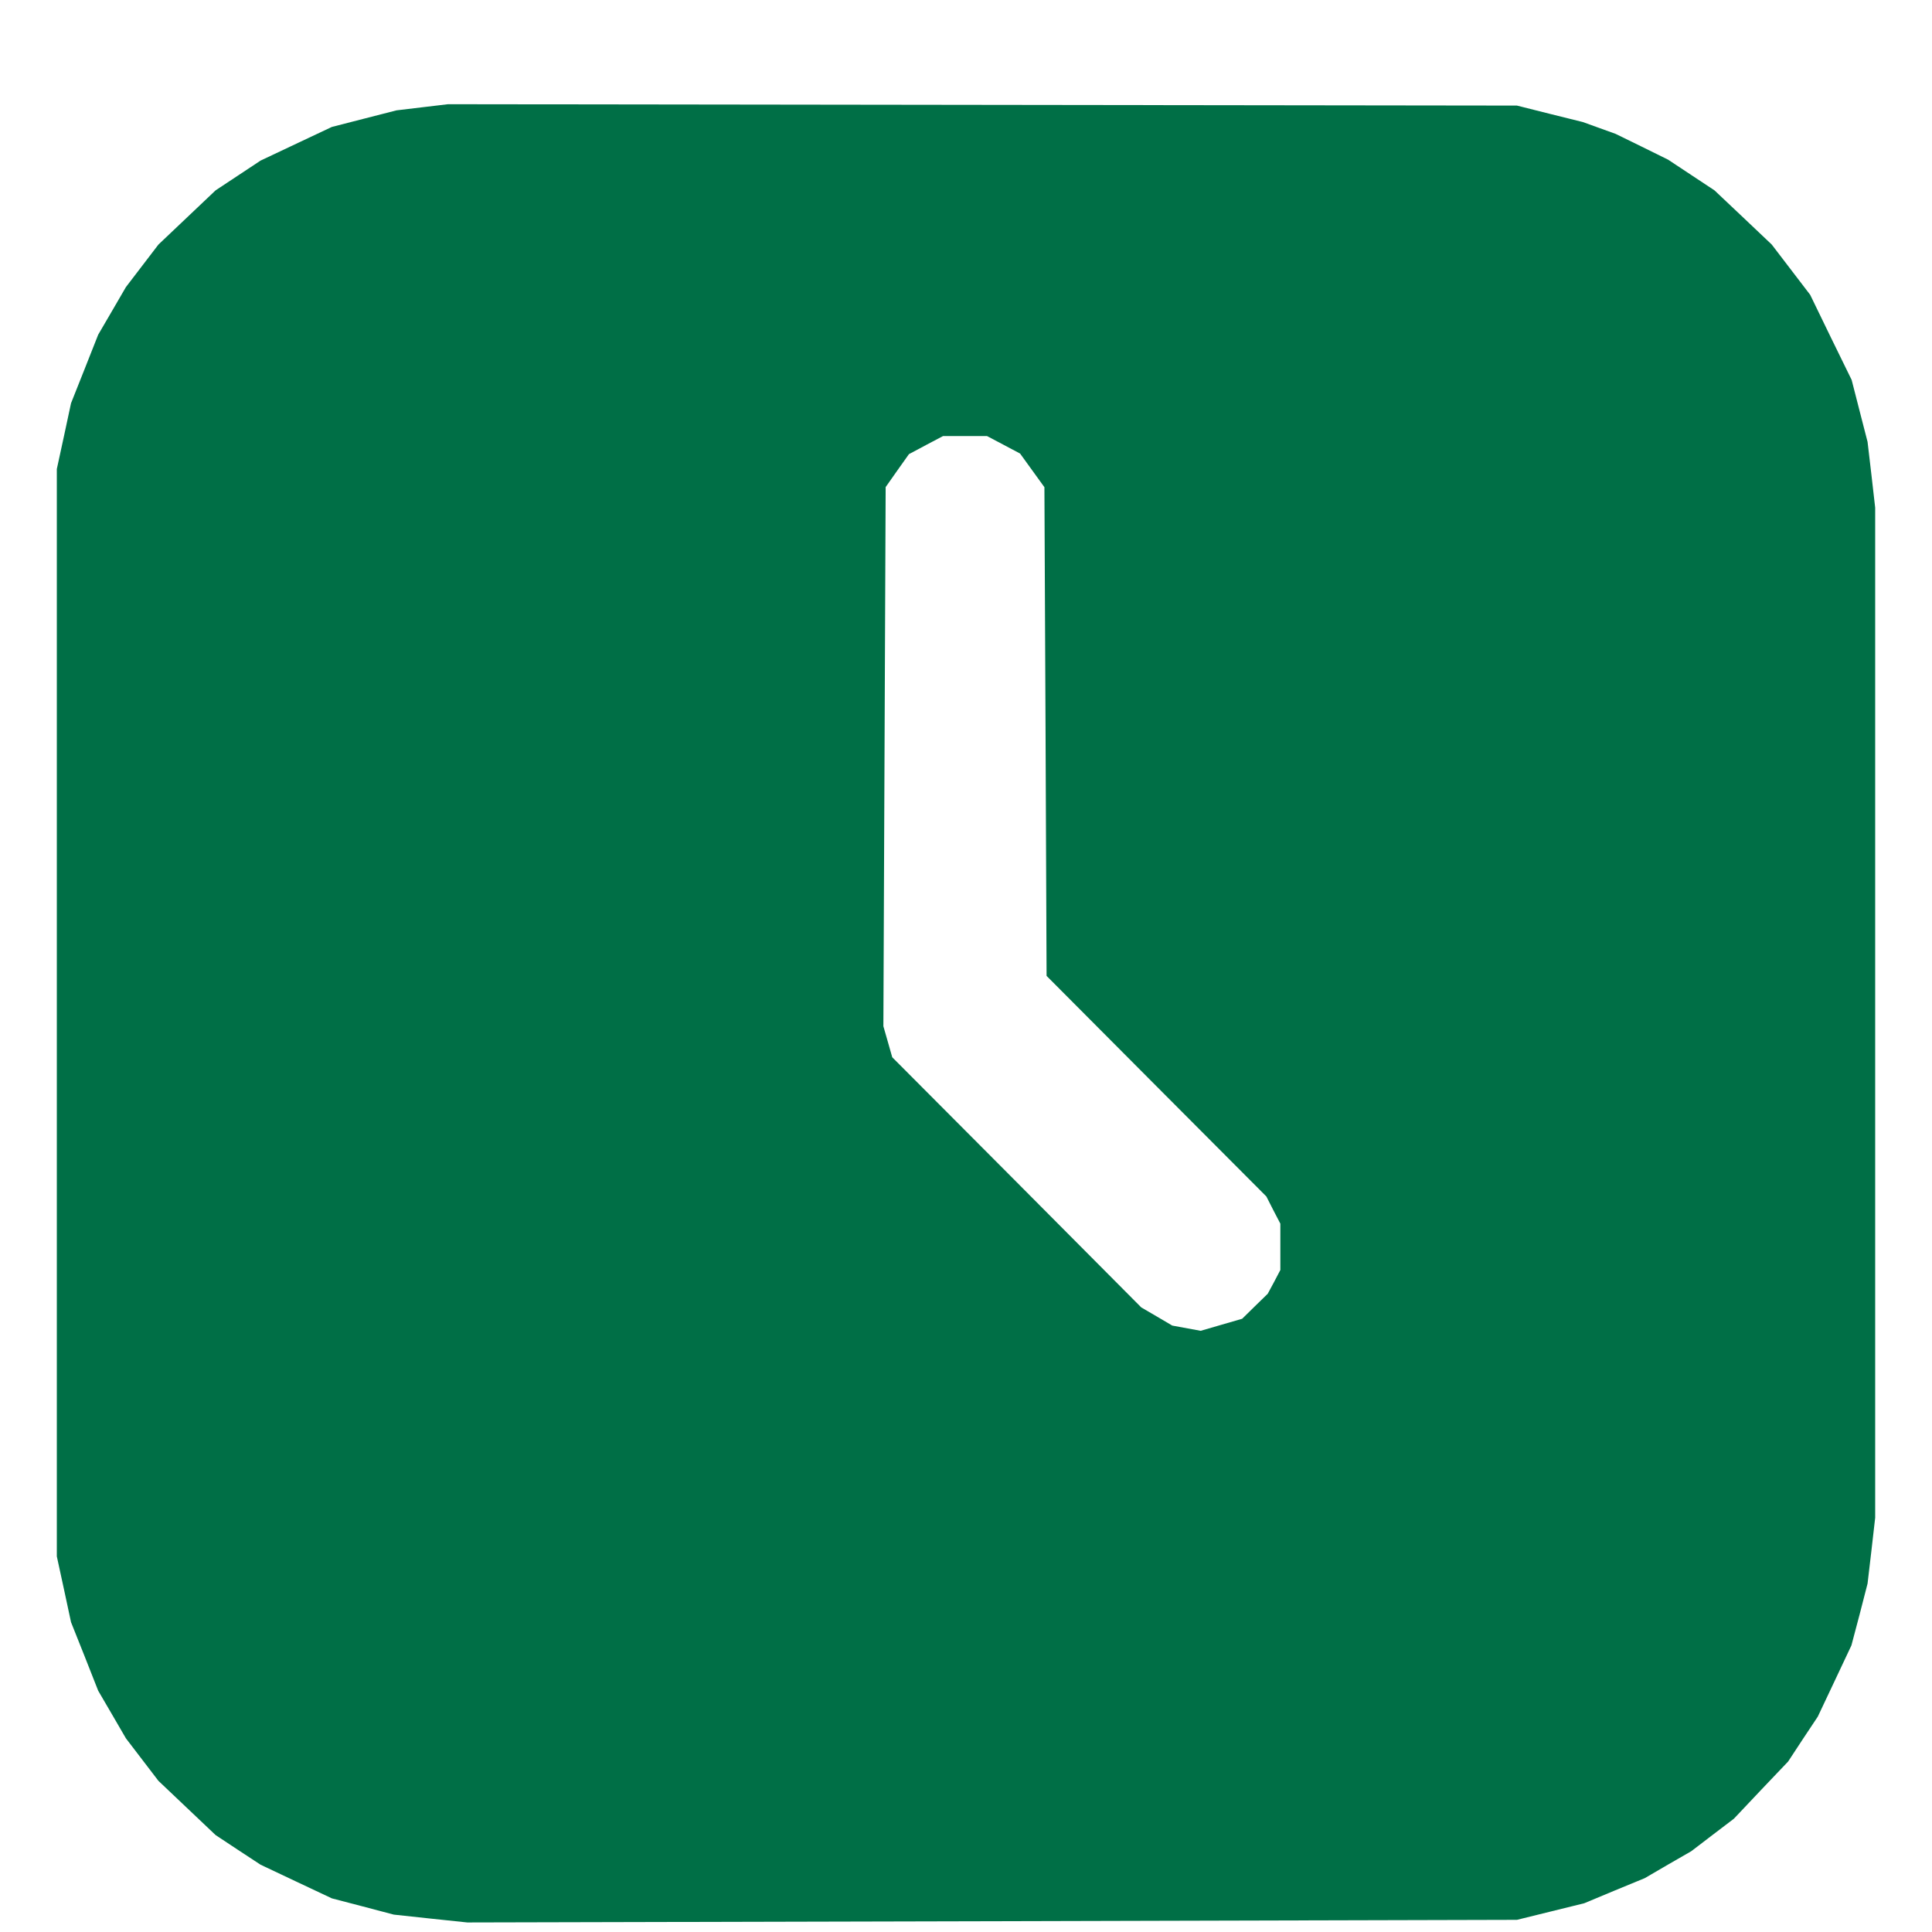 <svg width="17" height="17" viewBox="0 0 17 17" fill="none" xmlns="http://www.w3.org/2000/svg">
<path fill-rule="evenodd" clip-rule="evenodd" d="M3.715 0.944L3.489 0.971L3.204 1.044L2.92 1.117L2.606 1.265L2.293 1.413L2.095 1.544L1.897 1.675L1.646 1.913L1.394 2.152L1.251 2.339L1.108 2.526L0.986 2.736L0.864 2.945L0.745 3.246L0.625 3.548L0.563 3.837L0.5 4.127V8.911V13.695L0.563 13.985L0.625 14.274L0.745 14.575L0.864 14.877L0.986 15.086L1.108 15.296L1.251 15.483L1.394 15.67L1.646 15.909L1.897 16.147L2.095 16.278L2.293 16.408L2.606 16.556L2.92 16.704L3.192 16.775L3.465 16.847L3.789 16.882L4.112 16.916L8.73 16.905L13.348 16.893L13.644 16.82L13.94 16.747L14.206 16.636L14.473 16.526L14.677 16.407L14.882 16.289L15.069 16.146L15.257 16.003L15.495 15.751L15.734 15.5L15.864 15.302L15.995 15.105L16.143 14.792L16.291 14.478L16.363 14.206L16.433 13.934L16.467 13.644L16.5 13.355V8.911V4.467L16.467 4.178L16.433 3.888L16.363 3.616L16.293 3.343L16.11 2.969L15.928 2.594L15.759 2.373L15.59 2.152L15.338 1.913L15.086 1.675L14.882 1.54L14.678 1.405L14.447 1.291L14.216 1.178L14.072 1.126L13.928 1.074L13.638 1.002L13.348 0.929L8.645 0.923L3.942 0.917L3.715 0.944ZM8.831 3.914L8.976 3.991L9.083 4.139L9.19 4.287L9.2 6.437L9.209 8.587L10.176 9.558L11.143 10.528L11.204 10.648L11.266 10.767V10.971V11.175L11.211 11.28L11.155 11.384L11.042 11.494L10.93 11.604L10.747 11.657L10.565 11.71L10.44 11.687L10.315 11.664L10.179 11.584L10.042 11.504L8.947 10.403L7.851 9.303L7.812 9.166L7.773 9.03L7.783 6.658L7.793 4.286L7.895 4.141L7.998 3.996L8.148 3.916L8.298 3.837H8.492H8.685L8.831 3.914Z" fill="#006F46"/>
</svg>
